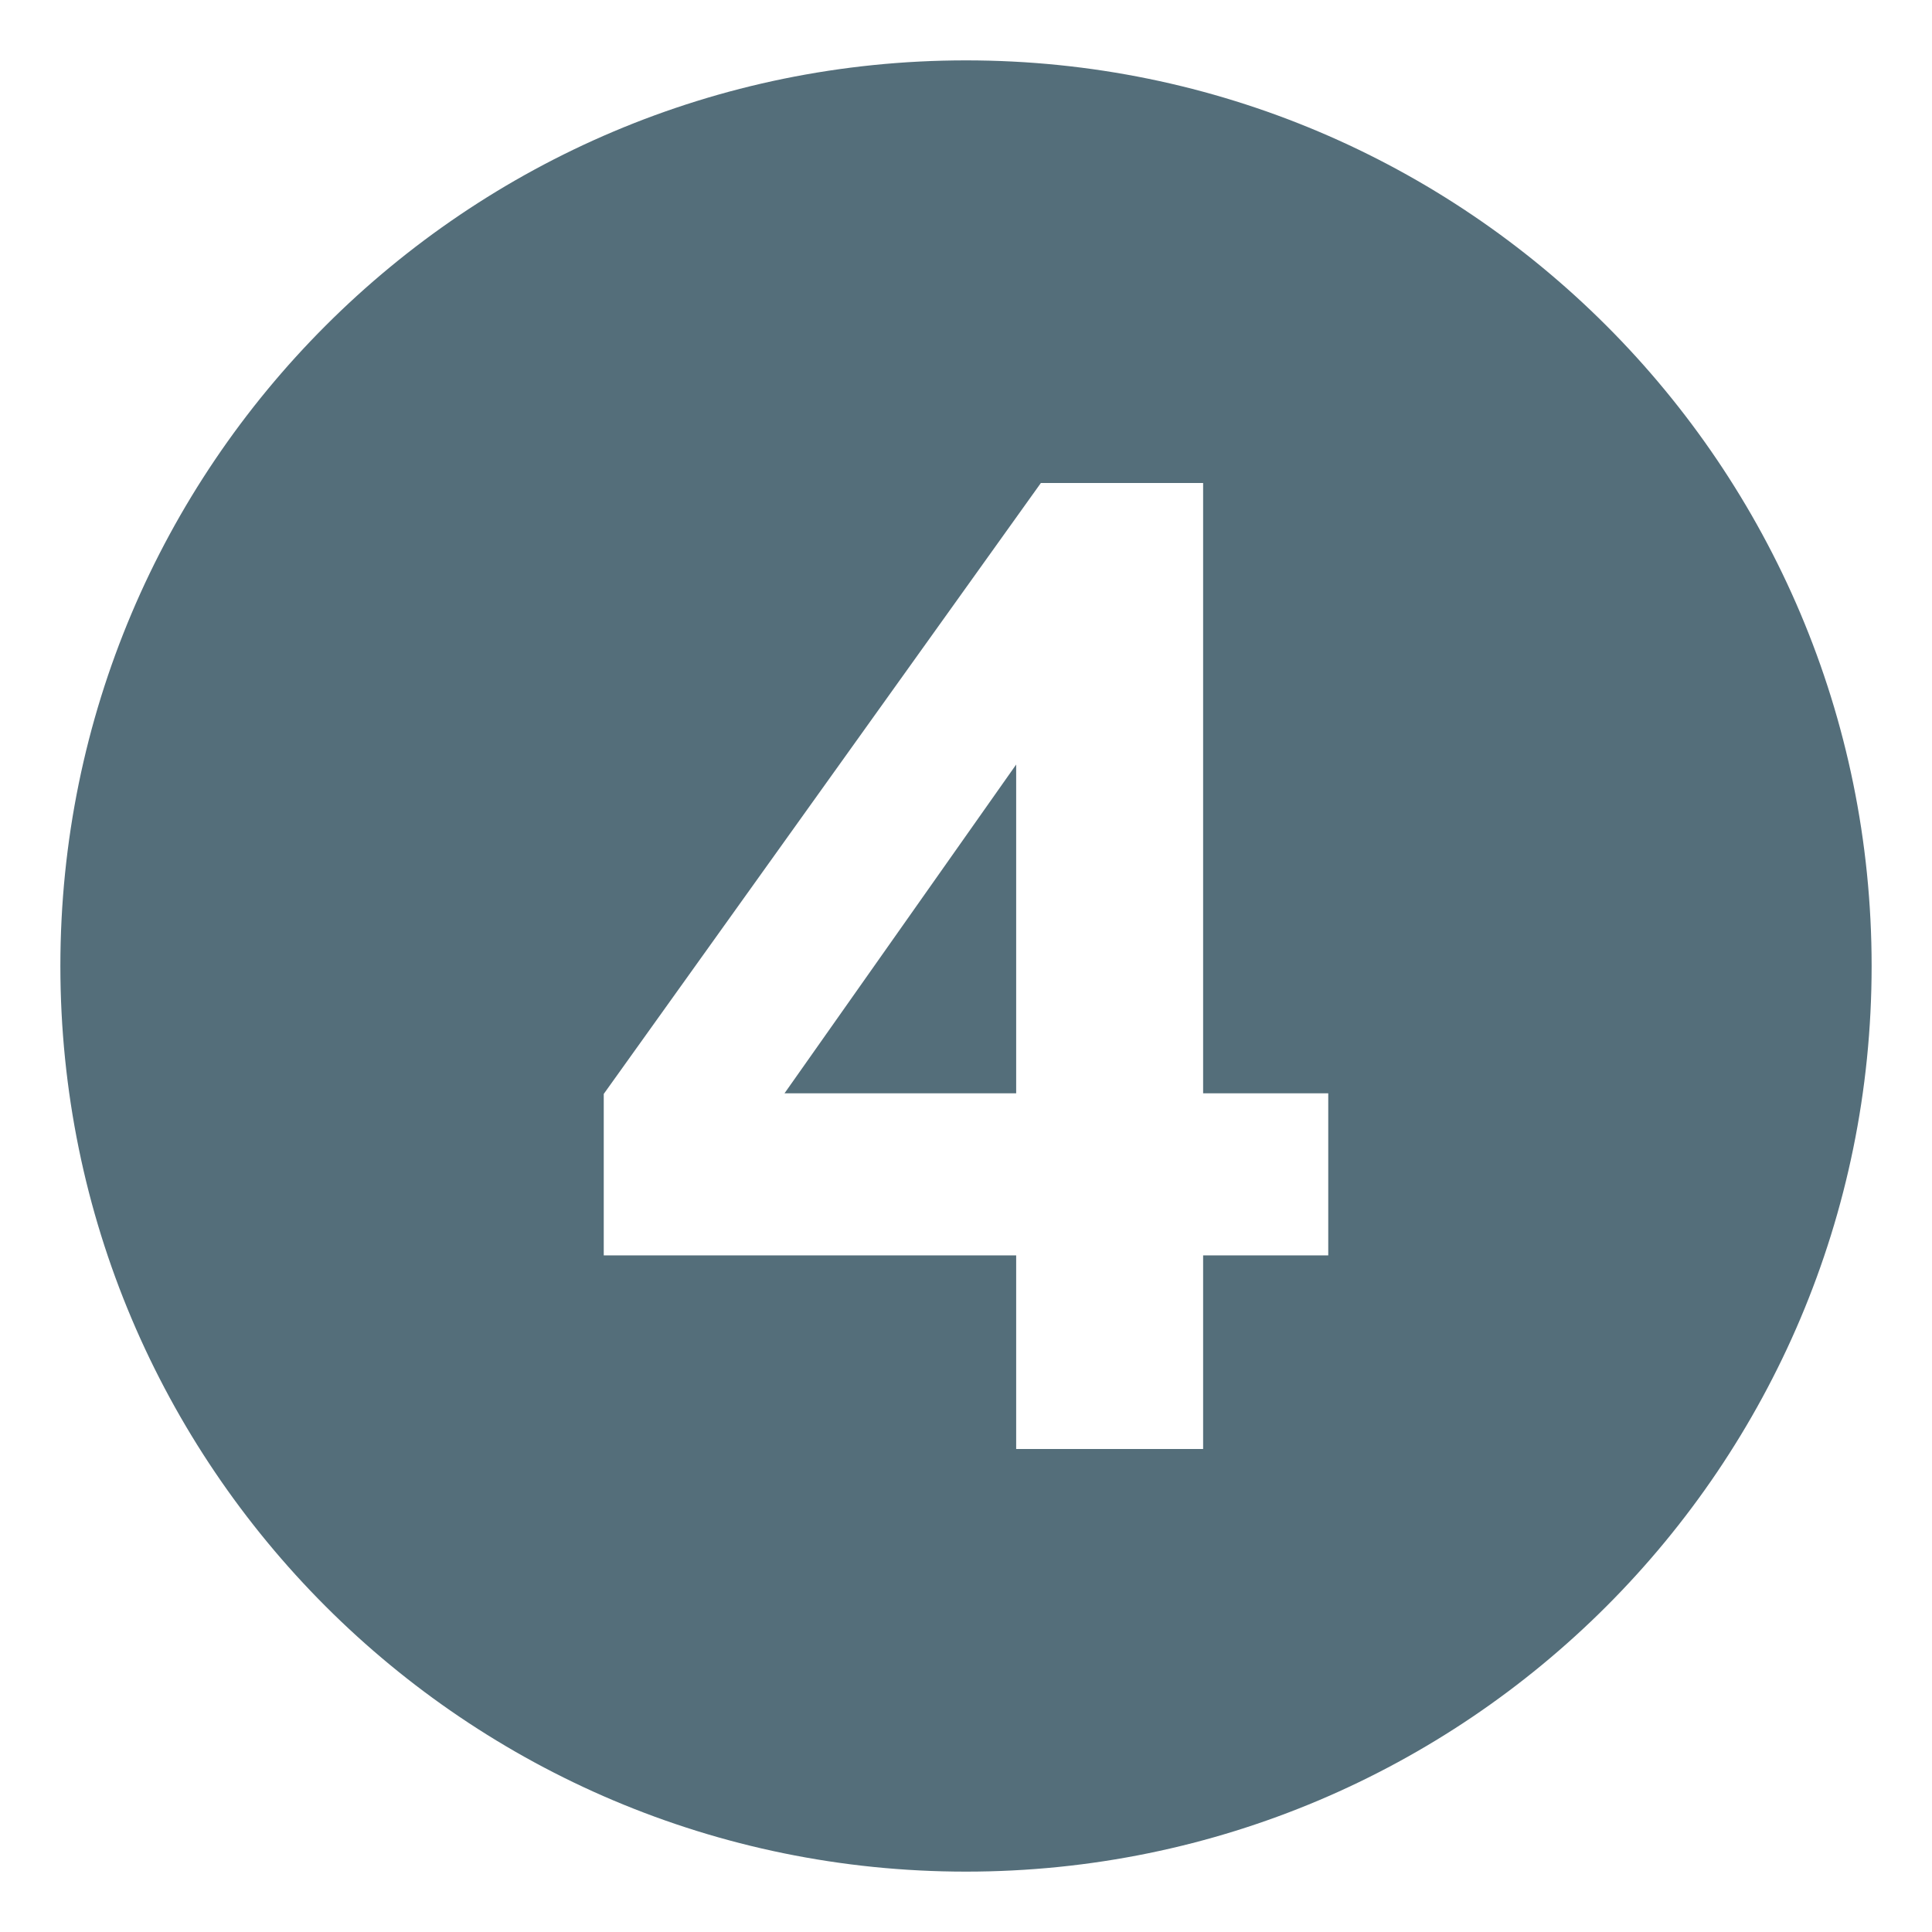<svg xmlns="http://www.w3.org/2000/svg" viewBox="0 0 64 64" enable-background="new 0 0 64 64"><path d="m33.662 36.217v-10.891l-7.674 10.891z" fill="#546e7a"/><path d="M32,2C15.432,2,2,15.432,2,32s13.432,30,30,30s30-13.432,30-30S48.568,2,32,2z M44,41.586h-4.145V48h-6.193v-6.414H20
		v-5.348L34.48,16h5.375v20.217H44V41.586z" fill="#546e7a"/></svg>
